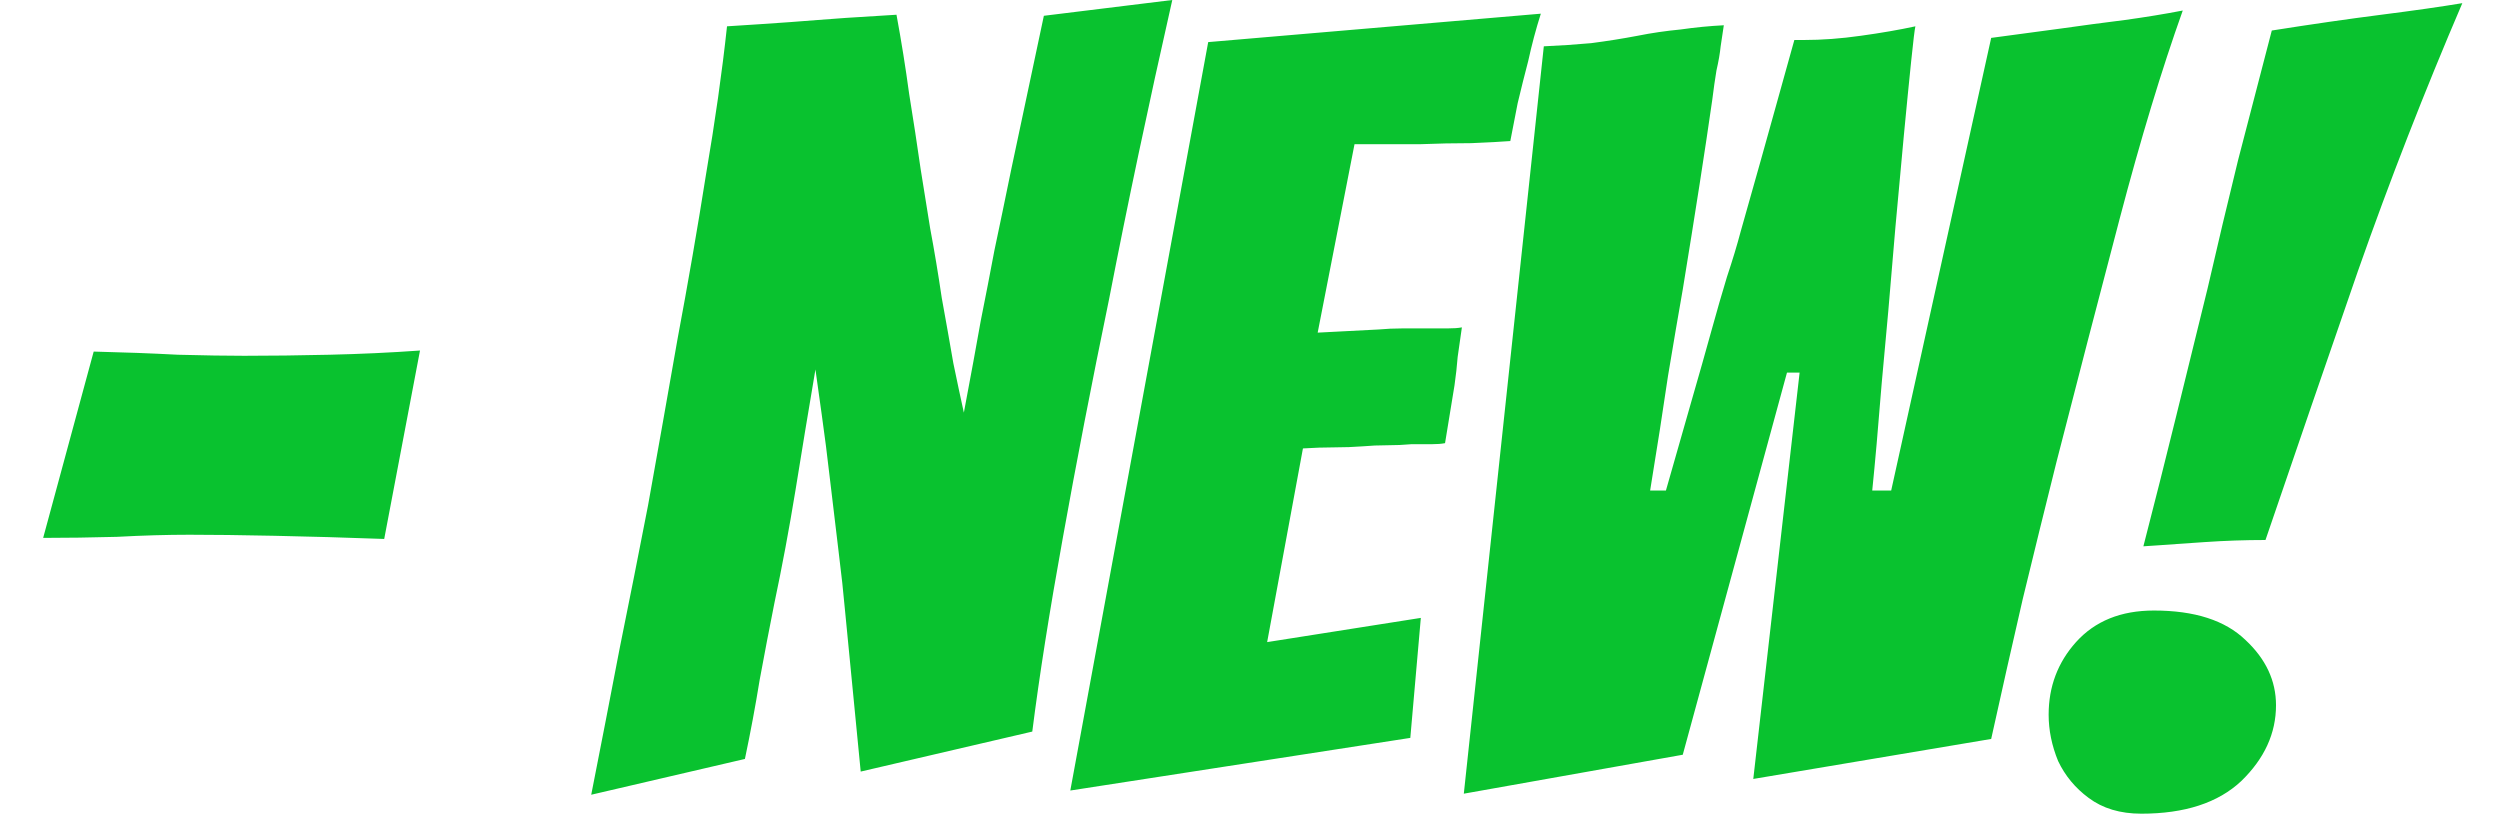 <svg width="57" height="19" viewBox="0 0 57 19" fill="none" xmlns="http://www.w3.org/2000/svg">
<path d="M8.76 12.288C7.88 12.256 7.048 12.232 6.264 12.216C5.496 12.2 4.848 12.192 4.32 12.192C3.808 12.192 3.256 12.208 2.664 12.24C2.072 12.256 1.512 12.264 0.984 12.264L2.136 8.016C2.808 8.032 3.448 8.056 4.056 8.088C4.664 8.104 5.168 8.112 5.568 8.112C6.176 8.112 6.824 8.104 7.512 8.088C8.216 8.072 8.904 8.04 9.576 7.992L8.76 12.288ZM13.48 18.12C13.704 16.984 13.92 15.872 14.128 14.784C14.352 13.68 14.568 12.592 14.776 11.52C15 10.272 15.224 9.008 15.448 7.728C15.688 6.448 15.904 5.2 16.096 3.984C16.304 2.768 16.464 1.64 16.576 0.6C16.832 0.584 17.08 0.568 17.32 0.552C17.56 0.536 17.792 0.52 18.016 0.504C18.224 0.488 18.432 0.472 18.64 0.456C18.864 0.44 19.08 0.424 19.288 0.408L20.44 0.336C20.552 0.944 20.648 1.544 20.728 2.136C20.824 2.728 20.912 3.304 20.992 3.864C21.056 4.248 21.128 4.696 21.208 5.208C21.304 5.72 21.392 6.248 21.472 6.792C21.568 7.32 21.656 7.816 21.736 8.28C21.832 8.744 21.912 9.12 21.976 9.408C22.136 8.56 22.264 7.864 22.36 7.32C22.472 6.76 22.576 6.224 22.672 5.712C22.784 5.184 22.912 4.568 23.056 3.864L23.8 0.36L26.728 -1.43051e-06C26.456 1.2 26.2 2.368 25.96 3.504C25.72 4.64 25.496 5.744 25.288 6.816C24.888 8.752 24.536 10.568 24.232 12.264C23.928 13.944 23.696 15.416 23.536 16.68L19.624 17.592L19.264 13.896C19.232 13.528 19.184 13.088 19.12 12.576C19.056 12.048 18.992 11.512 18.928 10.968C18.864 10.408 18.8 9.904 18.736 9.456C18.672 8.992 18.624 8.648 18.592 8.424C18.432 9.368 18.28 10.288 18.136 11.184C17.992 12.064 17.832 12.92 17.656 13.752C17.544 14.312 17.432 14.896 17.32 15.504C17.224 16.096 17.112 16.696 16.984 17.304L13.48 18.12ZM24.403 18.024L27.547 0.96L35.131 0.312C35.019 0.664 34.923 1.024 34.843 1.392C34.763 1.696 34.683 2.016 34.603 2.352C34.539 2.672 34.483 2.96 34.435 3.216C34.227 3.232 33.931 3.248 33.547 3.264C33.163 3.264 32.771 3.272 32.371 3.288C31.971 3.288 31.627 3.288 31.339 3.288C31.051 3.288 30.899 3.288 30.883 3.288L30.043 7.584L31.435 7.512C31.611 7.496 31.787 7.488 31.963 7.488C32.155 7.488 32.339 7.488 32.515 7.488C32.691 7.488 32.851 7.488 32.995 7.488C33.139 7.488 33.251 7.48 33.331 7.464C33.299 7.688 33.267 7.912 33.235 8.136C33.219 8.344 33.195 8.56 33.163 8.784L32.947 10.104C32.867 10.12 32.763 10.128 32.635 10.128C32.507 10.128 32.355 10.128 32.179 10.128C32.003 10.144 31.819 10.152 31.627 10.152C31.435 10.152 31.251 10.16 31.075 10.176C30.867 10.192 30.651 10.2 30.427 10.2C30.203 10.2 29.963 10.208 29.707 10.224L28.891 14.64L32.395 14.088L32.155 16.824L24.403 18.024ZM33.375 18.096L35.199 1.056C35.567 1.04 35.927 1.016 36.279 0.984C36.647 0.936 36.999 0.88 37.335 0.816C37.655 0.752 37.983 0.704 38.319 0.672C38.655 0.624 38.983 0.592 39.303 0.576L39.231 1.056C39.215 1.216 39.183 1.4 39.135 1.608C39.103 1.8 39.071 2.024 39.039 2.28C38.959 2.84 38.863 3.48 38.751 4.2C38.639 4.92 38.511 5.72 38.367 6.6C38.271 7.144 38.159 7.8 38.031 8.568C37.919 9.336 37.783 10.208 37.623 11.184H37.983C38.191 10.448 38.383 9.776 38.559 9.168C38.735 8.56 38.887 8.024 39.015 7.56C39.143 7.096 39.263 6.68 39.375 6.312C39.503 5.928 39.607 5.584 39.687 5.28C40.023 4.096 40.295 3.128 40.503 2.376C40.711 1.624 40.847 1.136 40.911 0.912H41.127C41.543 0.912 41.975 0.88 42.423 0.816C42.887 0.752 43.303 0.68 43.671 0.6C43.655 0.664 43.623 0.928 43.575 1.392C43.527 1.856 43.471 2.424 43.407 3.096C43.343 3.768 43.279 4.464 43.215 5.184C43.103 6.544 42.999 7.728 42.903 8.736C42.823 9.744 42.751 10.56 42.687 11.184H43.119L45.399 0.864L47.007 0.648C47.231 0.616 47.463 0.584 47.703 0.552C47.943 0.52 48.191 0.488 48.447 0.456C48.911 0.392 49.351 0.32 49.767 0.24C49.287 1.584 48.807 3.168 48.327 4.992C47.847 6.816 47.367 8.664 46.887 10.536C46.631 11.56 46.375 12.6 46.119 13.656C45.879 14.696 45.639 15.76 45.399 16.848L39.975 17.76L41.031 8.496H40.743L38.367 17.208L33.375 18.096ZM48.869 12.456C49.125 11.464 49.373 10.48 49.613 9.504C49.853 8.528 50.093 7.552 50.333 6.576C50.557 5.6 50.789 4.624 51.029 3.648C51.285 2.656 51.541 1.672 51.797 0.696C52.709 0.552 53.541 0.432 54.293 0.336C55.045 0.24 55.661 0.152 56.141 0.072C55.277 2.088 54.485 4.12 53.765 6.168C53.061 8.2 52.357 10.248 51.653 12.312C51.189 12.312 50.725 12.328 50.261 12.36C49.797 12.392 49.333 12.424 48.869 12.456ZM48.821 18.552C48.341 18.552 47.941 18.432 47.621 18.192C47.317 17.968 47.085 17.688 46.925 17.352C46.781 17 46.709 16.648 46.709 16.296C46.709 15.656 46.917 15.104 47.333 14.64C47.765 14.16 48.357 13.92 49.109 13.92C50.037 13.92 50.733 14.144 51.197 14.592C51.661 15.024 51.893 15.52 51.893 16.08C51.893 16.72 51.629 17.296 51.101 17.808C50.573 18.304 49.813 18.552 48.821 18.552Z" fill="#09C22F"/>
</svg>
